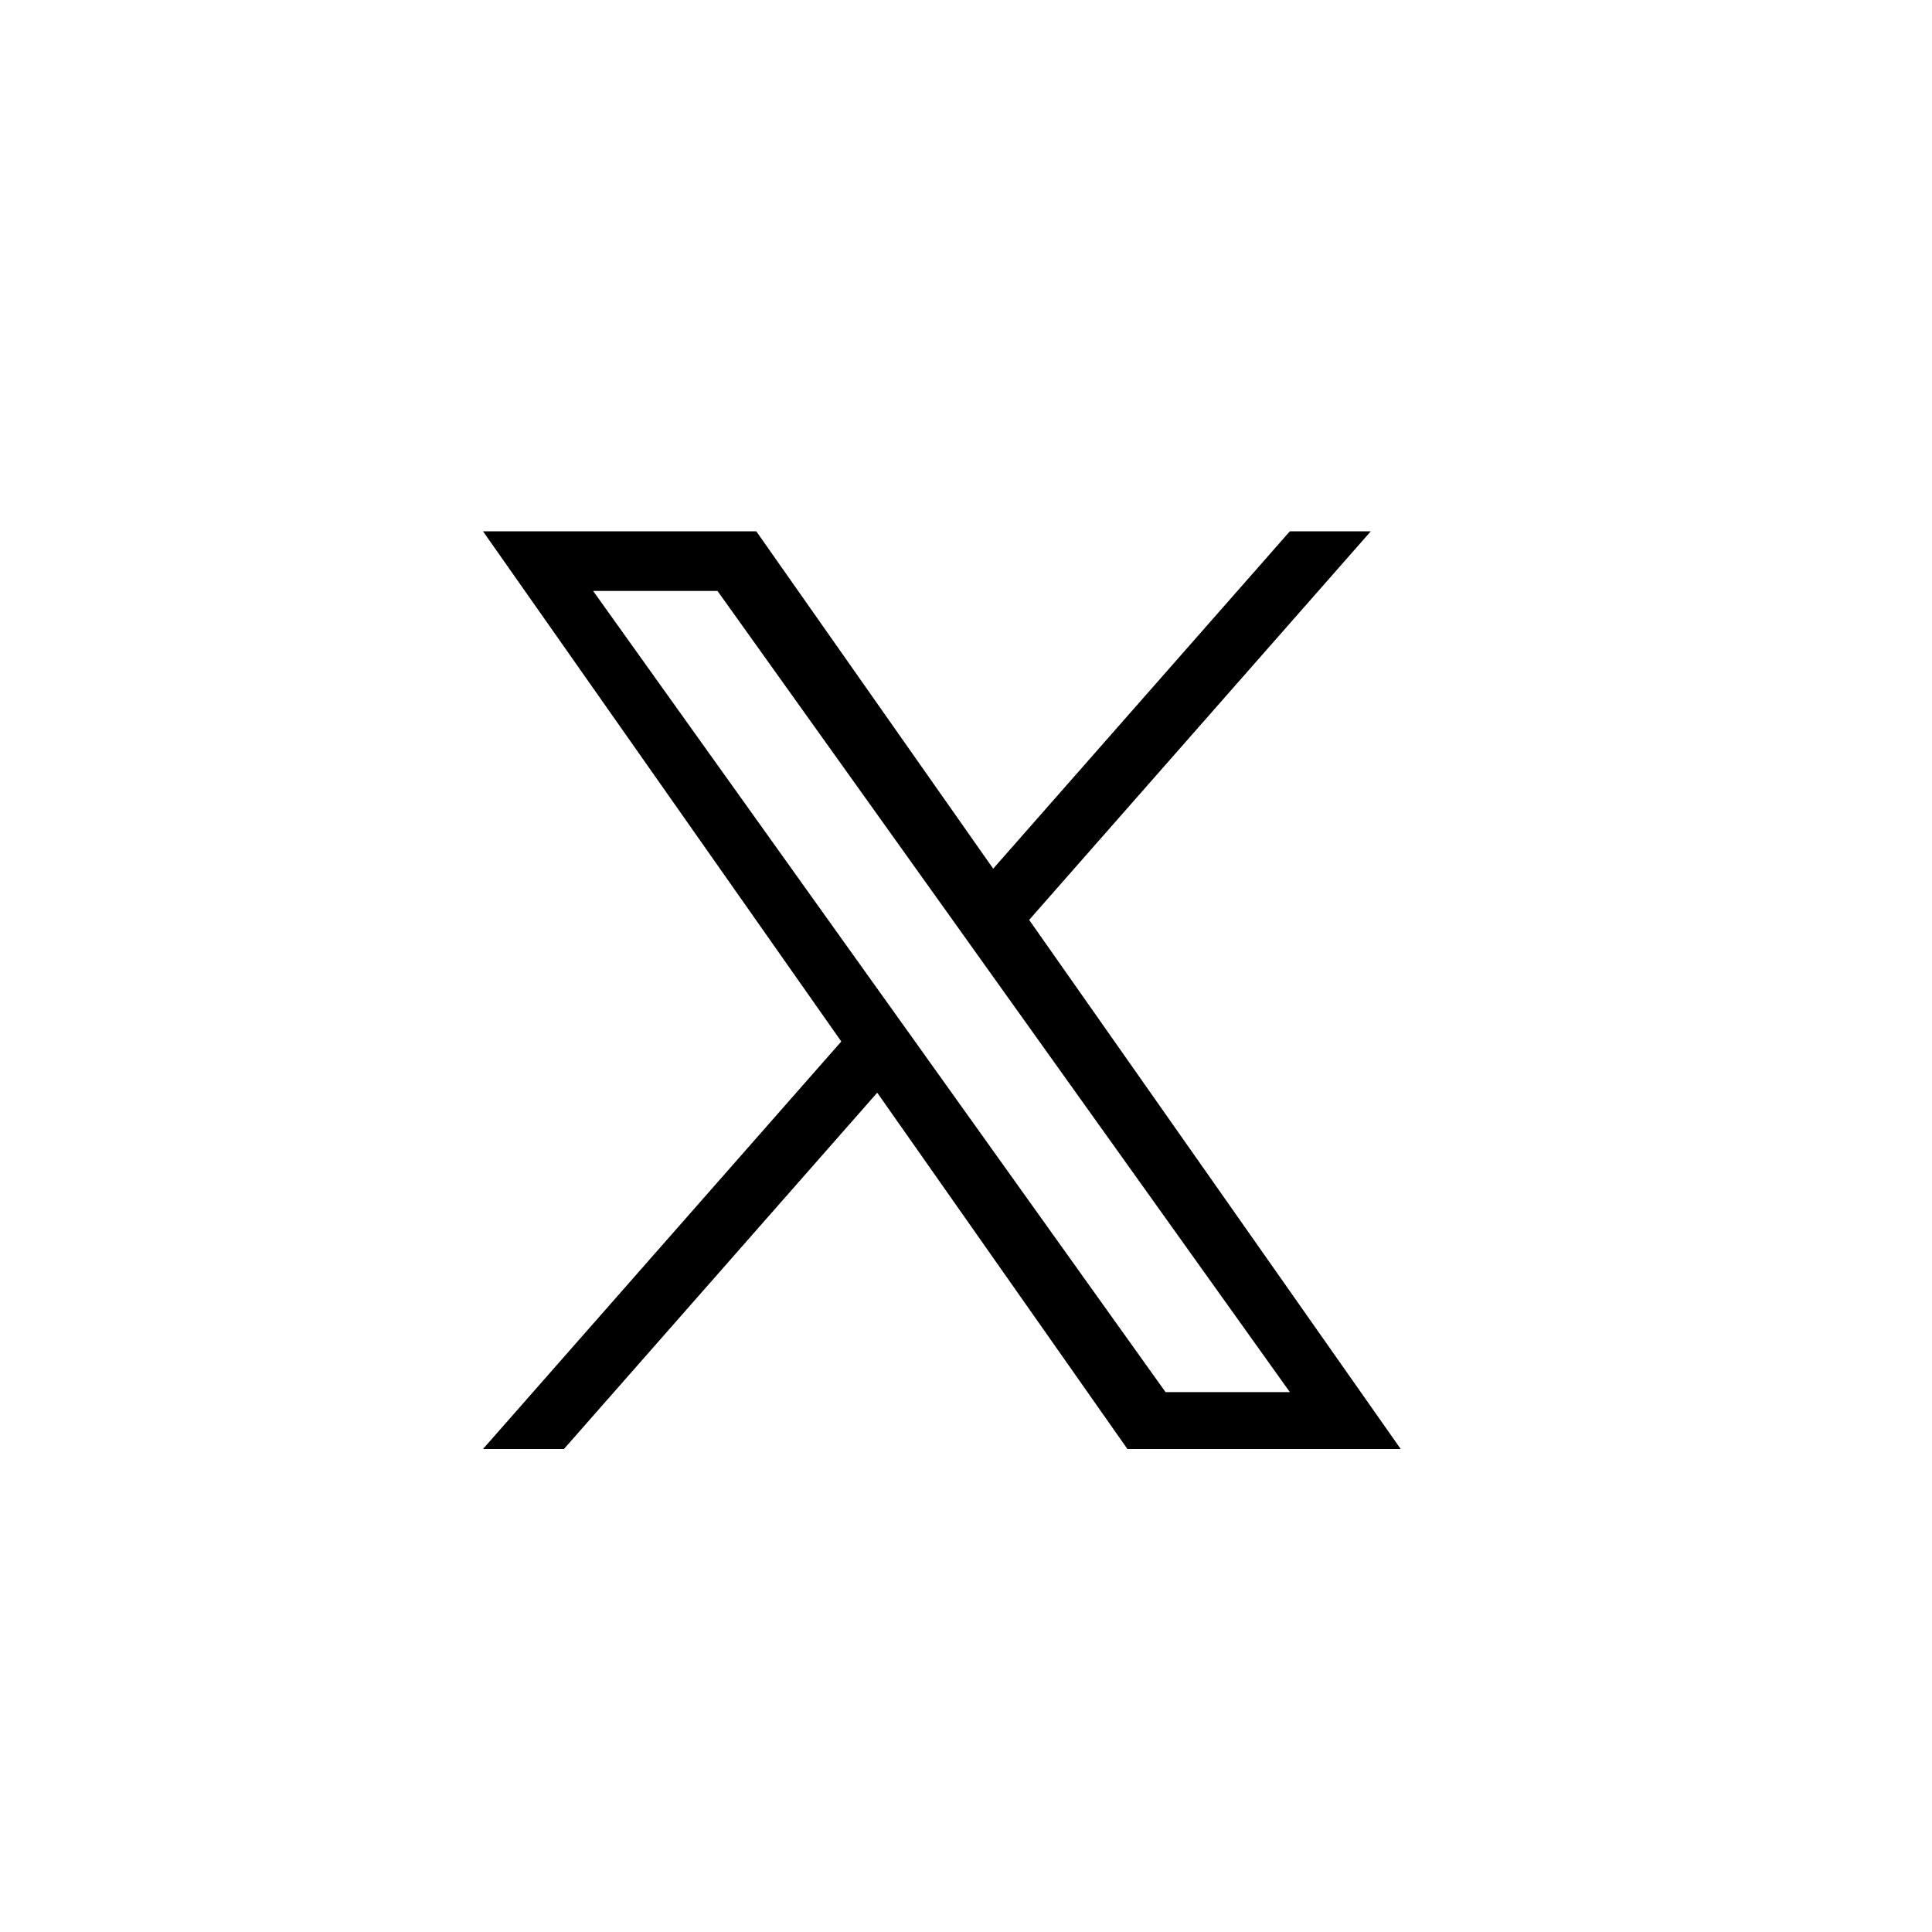 <svg
  width="50"
  height="50"
  viewBox="0 0 50 50"
  fill="black"
  xmlns="http://www.w3.org/2000/svg"
>
    <path d="M21.308 19.045L28.381 11H26.705L20.563 17.985L15.658 11H10L17.418 21.563L10 30H11.676L18.162 22.623L23.342 30H29L21.307 19.045H21.308ZM19.012 21.656L18.26 20.605L12.28 12.235H14.855L19.681 18.989L20.432 20.041L26.705 28.822H24.131L19.012 21.657V21.656Z" transform="scale(1.25)"/>
</svg>
